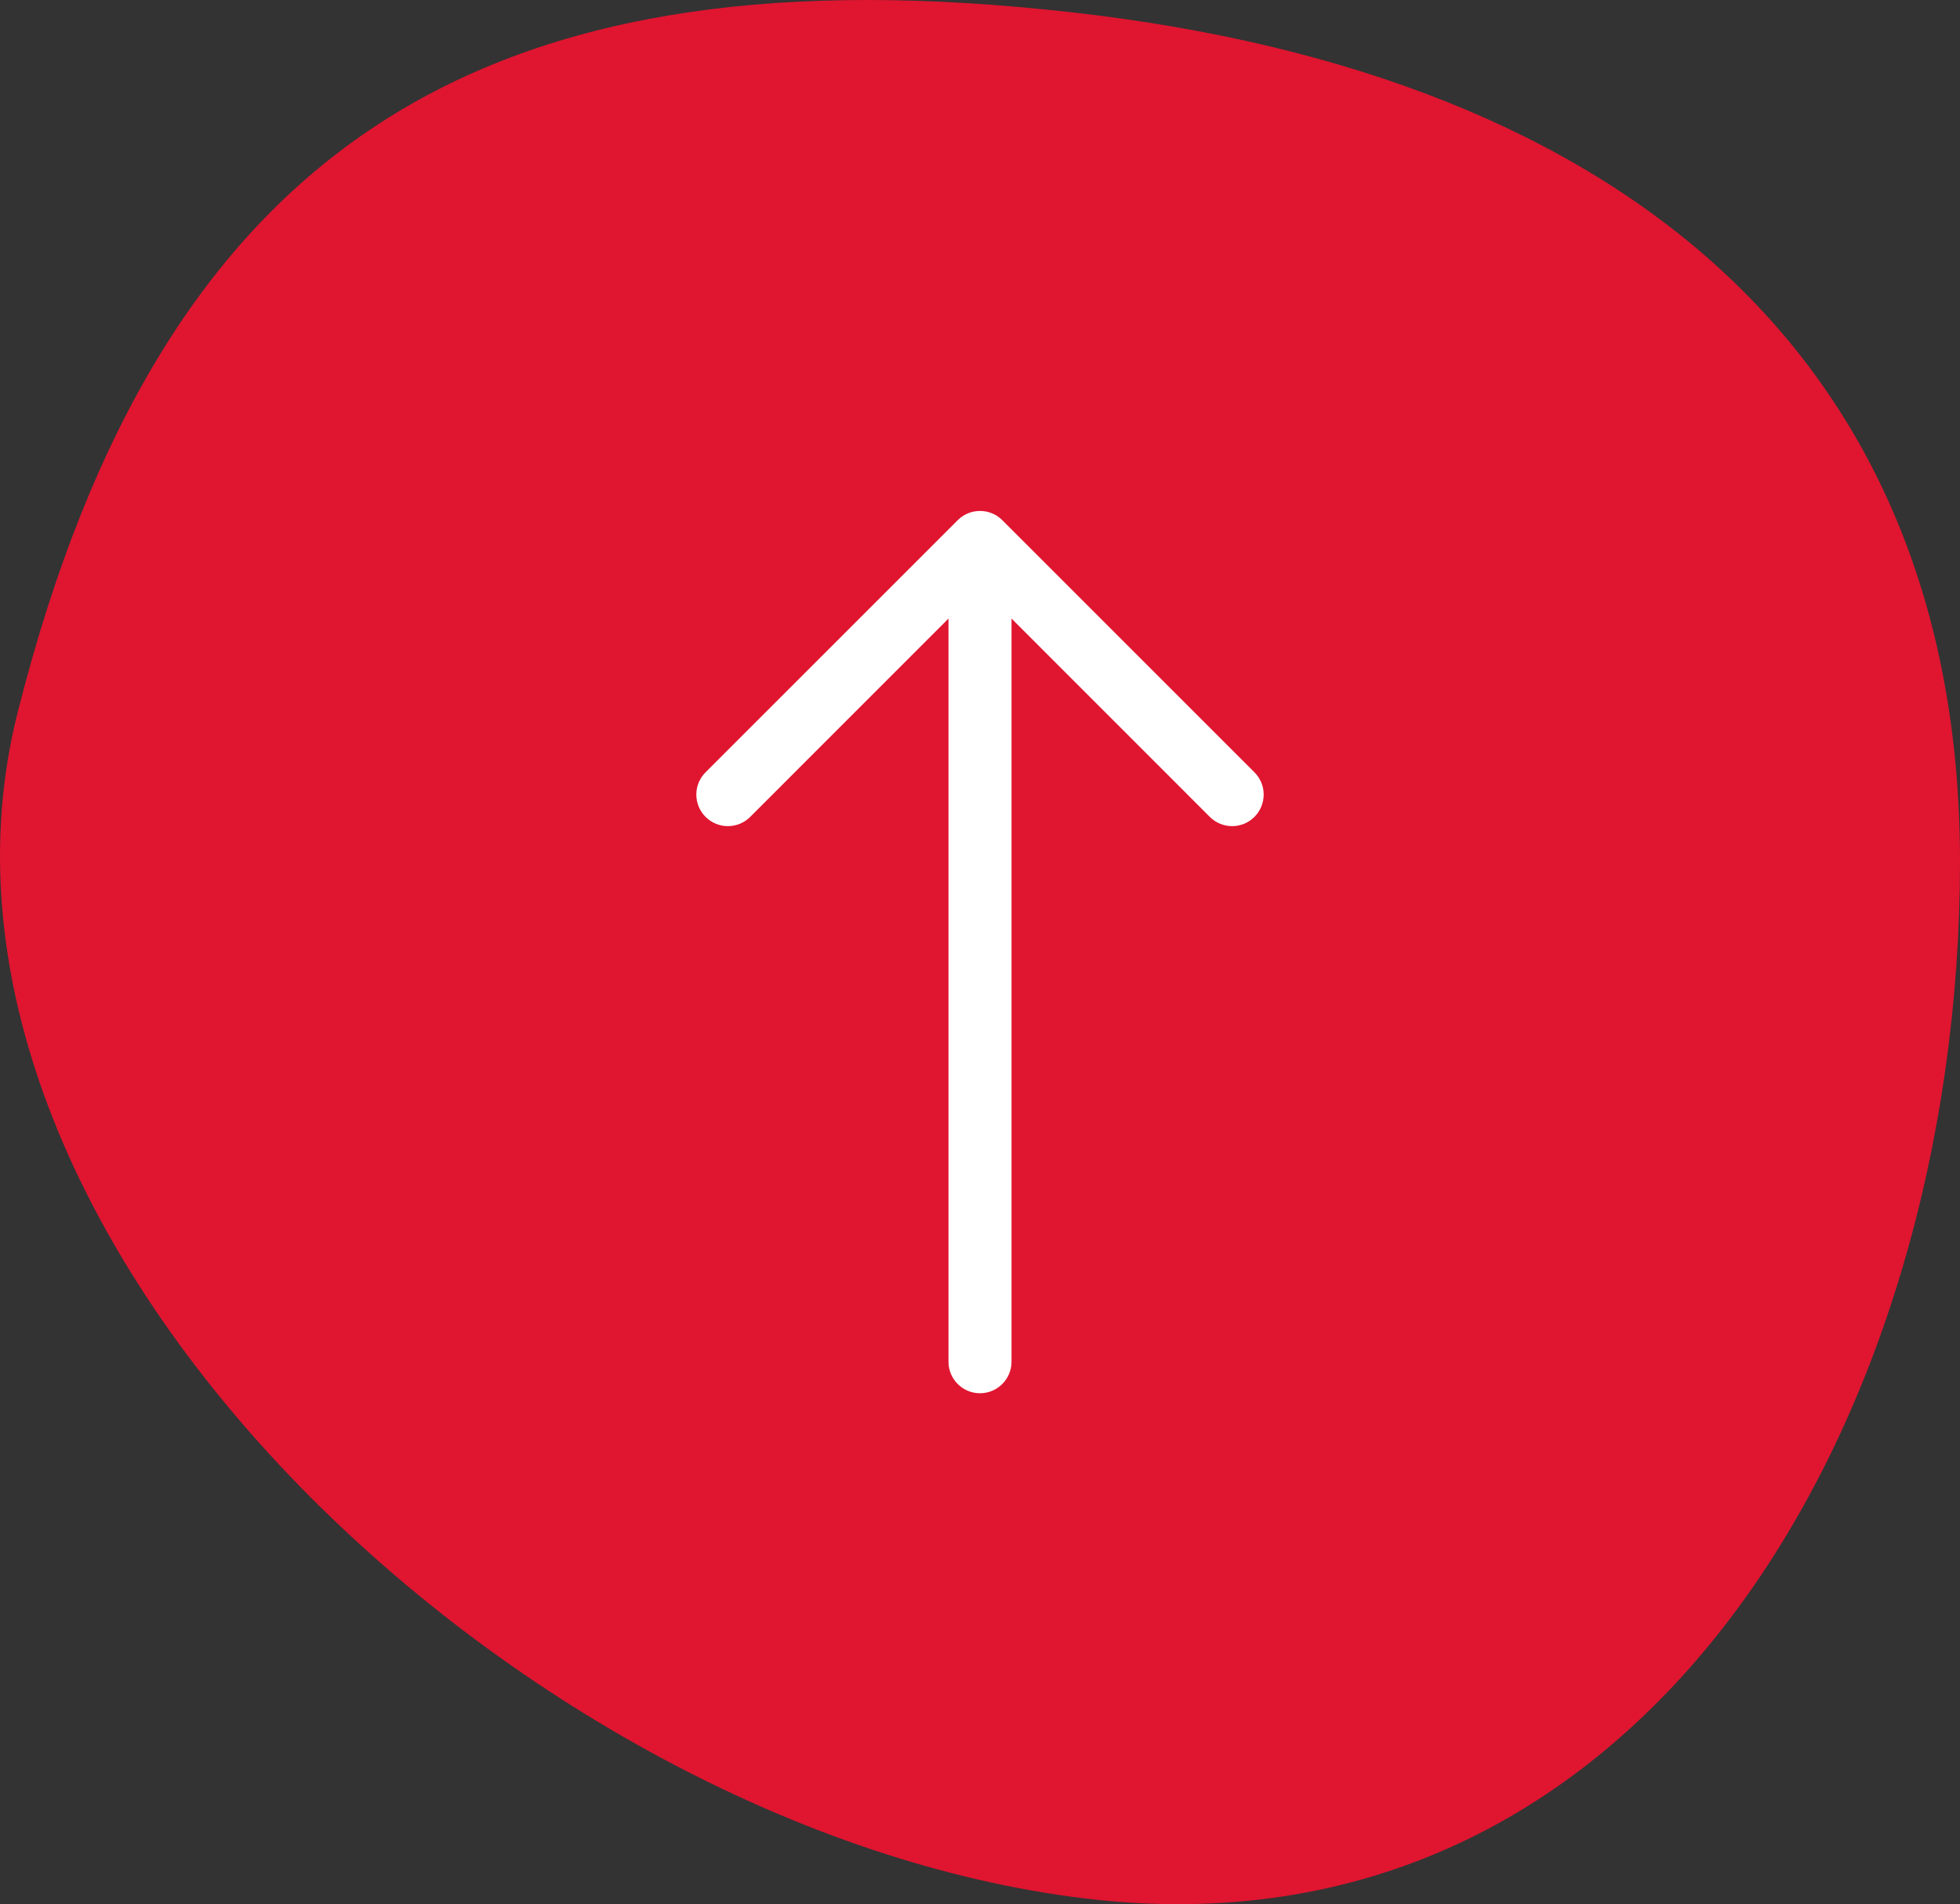 <?xml version="1.0" encoding="UTF-8"?><svg id="Layer_1" xmlns="http://www.w3.org/2000/svg" viewBox="0 0 138.187 134.275"><rect x="0" y="0" width="138.187" height="134.275" fill="#333333" stroke="none"/><defs><style>.cls-1{fill:#e01530;}.cls-2{fill:#fff;fill-rule:evenodd;}</style></defs><path class="cls-1" d="M138.187,60.77c0,39.3-22.1,77.9-61.7,73.1C36.687,129.07-8.213,87.07,1.287,50.07,11.387,10.27,33.987-3.33,73.687,.67c39.6,3.9,64.5,23.7,64.5,60.1Z"/><path class="cls-2" d="M69.094,98.246c1.227,0,2.222-.995,2.222-2.222V43.619l13.98,13.985c.869,.869,2.277,.869,3.146,0s.869-2.277,0-3.146l-17.775-17.775c-.867-.869-2.273-.871-3.142-.004-.001,.001-.003,.003-.004,.004l-17.775,17.775c-.869,.869-.869,2.277,0,3.146s2.277,.869,3.146,0l13.98-13.985v52.406c0,1.227,.995,2.222,2.222,2.222Z"/></svg>